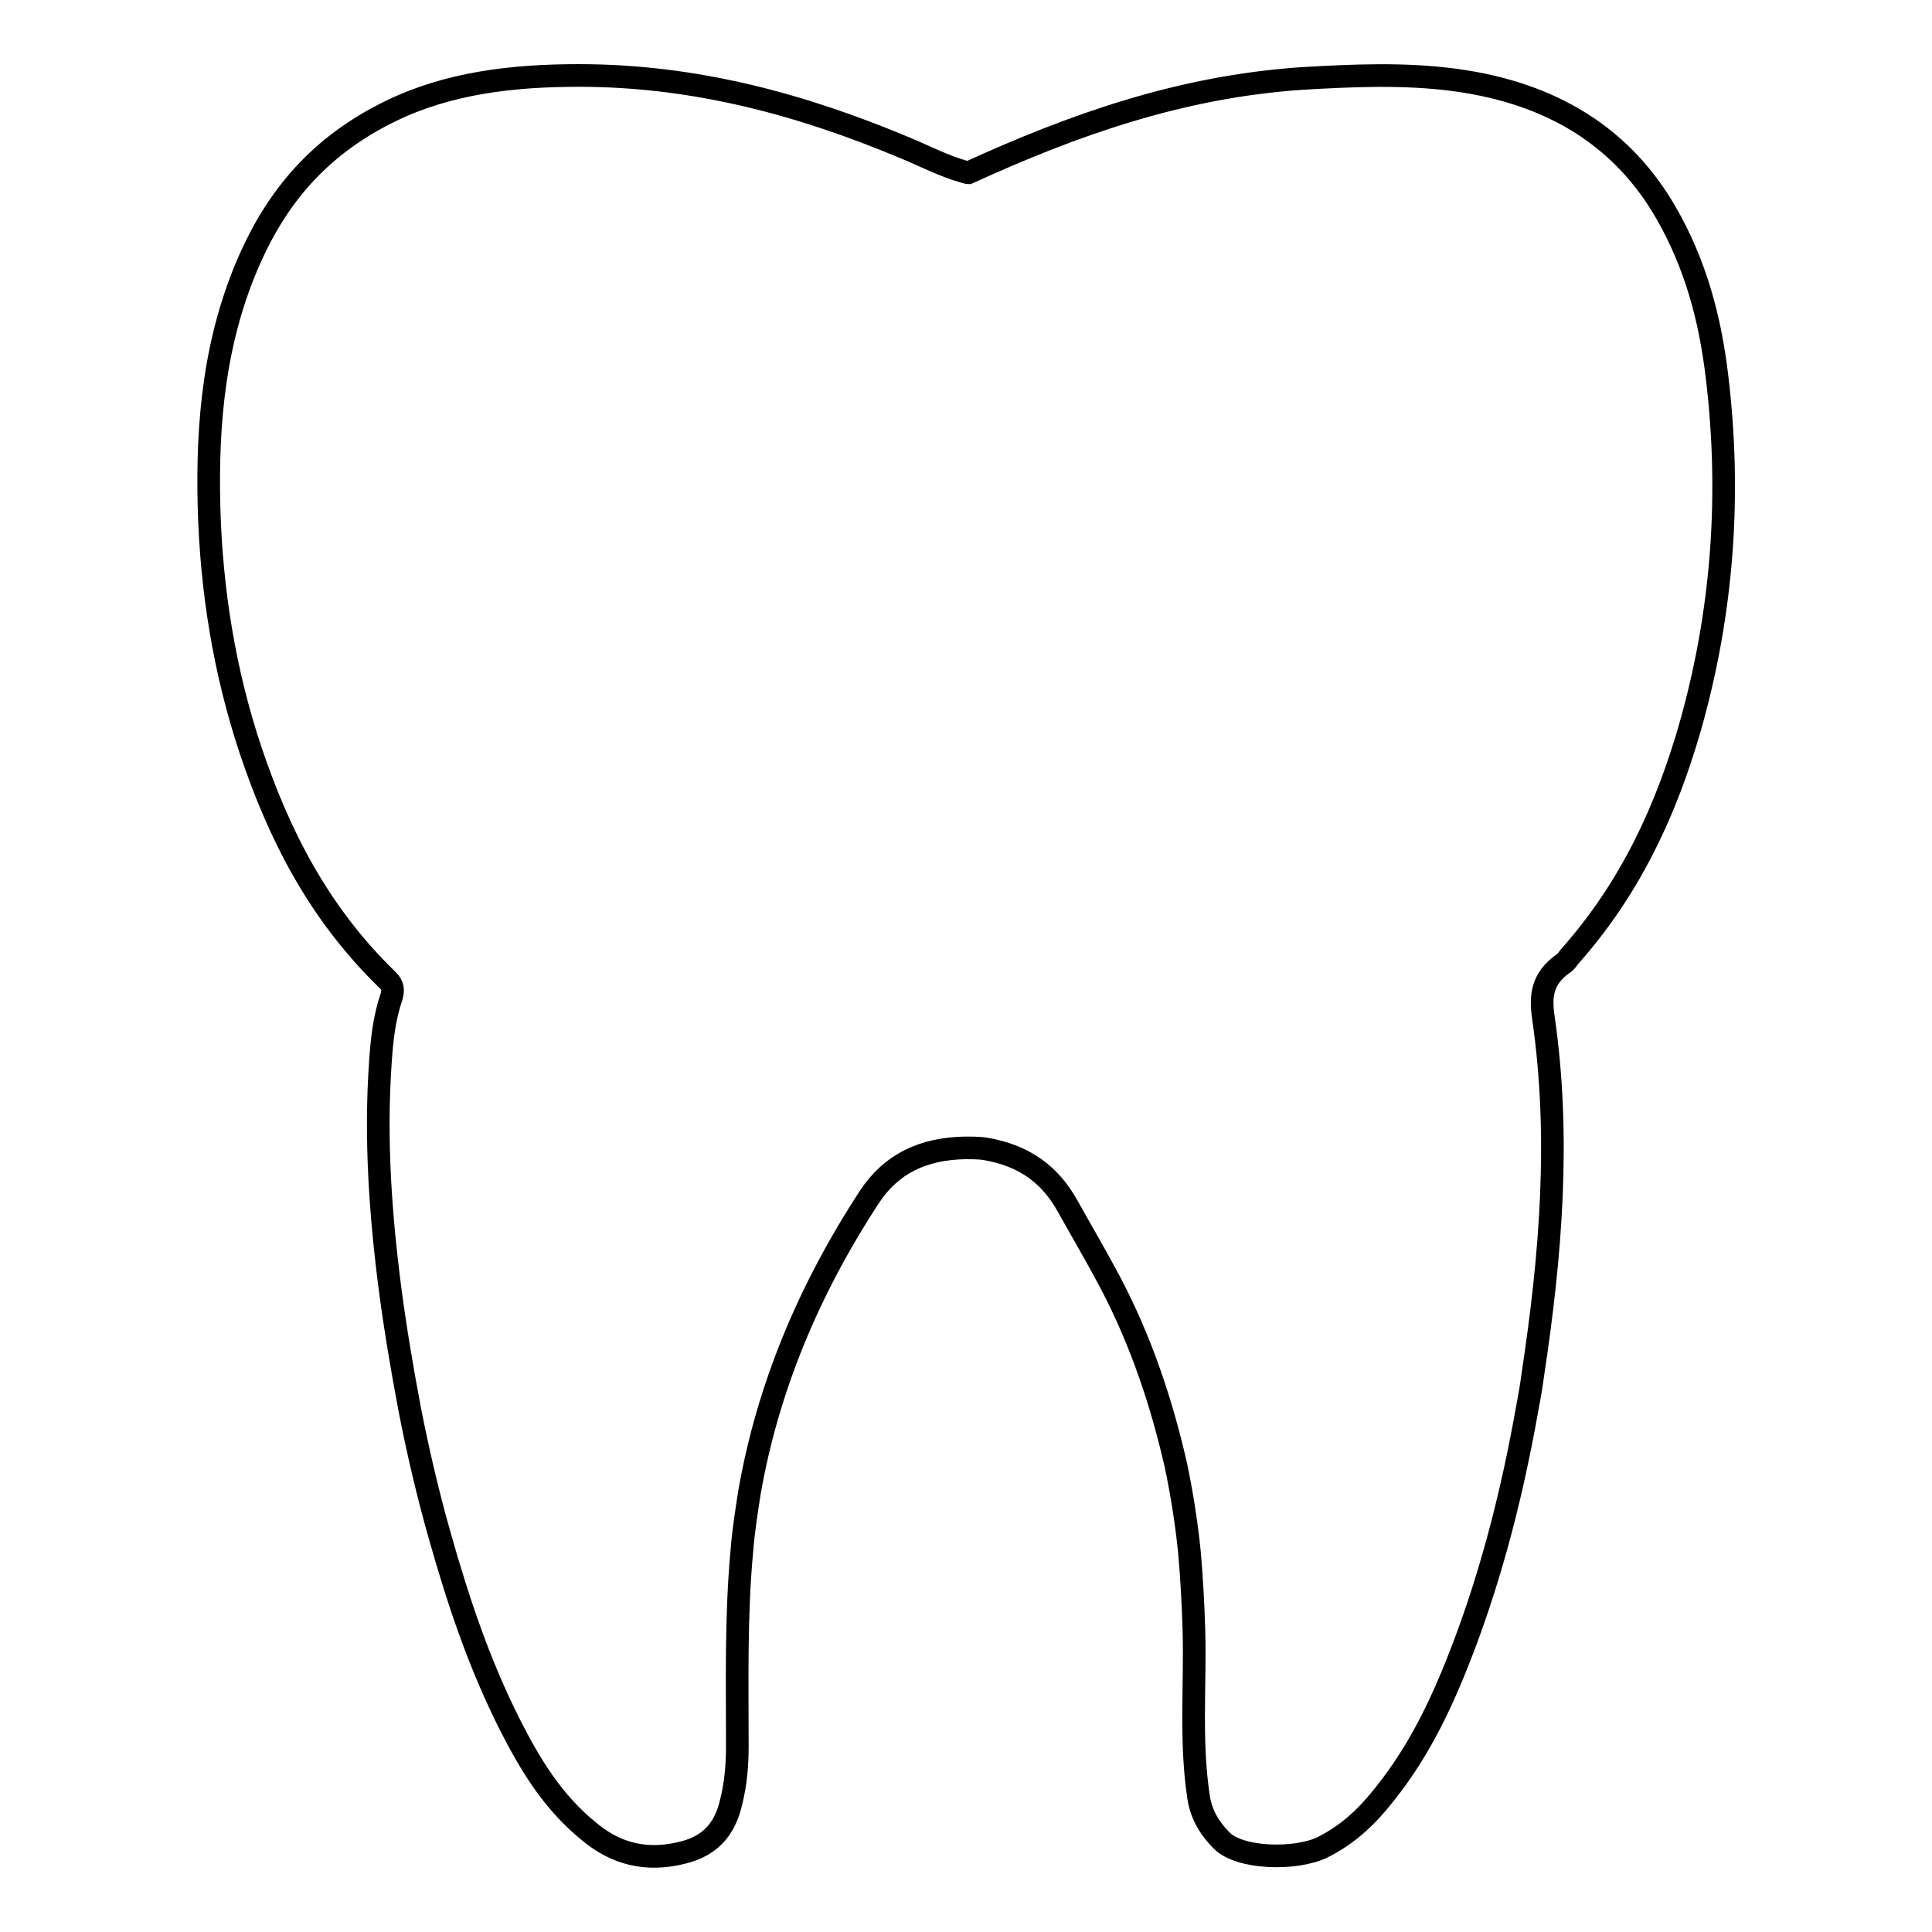 <?xml version="1.0" encoding="utf-8"?>
<!-- Svg Vector Icons : http://www.onlinewebfonts.com/icon -->
<!DOCTYPE svg PUBLIC "-//W3C//DTD SVG 1.1//EN" "http://www.w3.org/Graphics/SVG/1.1/DTD/svg11.dtd">
<svg version="1.1" xmlns="http://www.w3.org/2000/svg" xmlns:xlink="http://www.w3.org/1999/xlink" x="0px" y="0px" viewBox="0 0 256 256" enable-background="new 0 0 256 256" xml:space="preserve">
<g><g><path stroke-width="3" fill-opacity="0" stroke="#000000"  d="M227.5,49.8c-0.9-7.5-2.8-14.8-6.8-21.7c-5.5-9.5-14.5-15.7-27.9-17.5c-6.7-0.9-13.5-0.6-20.3-0.2c-16.2,1.1-30.4,6.2-44.2,12.5c-0.1,0-0.3-0.1-0.4-0.1c-2.9-0.8-5.5-2.2-8.2-3.3C106.3,13.9,92.2,10,76.7,10c-8.8,0-17.3,1-24.9,4.7c-9.5,4.6-15,11.4-18.6,19.4c-4.8,10.7-5.8,21.9-5.5,33.2c0.3,10.8,2,21.6,5.5,32.1c3.7,11,8.9,21.5,18.2,30.5c0.7,0.7,0.7,1.3,0.5,2.1c-1,2.9-1.3,5.8-1.5,8.8c-0.7,10.1,0,20.1,1.3,30.1c0.7,5.3,1.6,10.6,2.6,15.9c1.1,5.6,2.4,11.2,4,16.8c2.4,8.5,5.2,16.9,9.3,25c2.6,5.1,5.6,10.2,10.6,14.2c3.4,2.8,7.4,3.9,12.2,2.7c4.2-1,5.8-3.7,6.5-6.8c0.6-2.4,0.8-4.9,0.8-7.3c0-8.6-0.2-17.3,0.6-25.9c0.2-2.6,0.6-5.1,1-7.7c2.4-13.8,7.8-26.8,15.9-39.2c2.9-4.4,7.1-6.4,12.7-6.5c0.8,0,1.6,0,2.5,0.1c5.5,0.9,8.8,3.6,11,7.5c1.9,3.4,3.9,6.8,5.7,10.2c4.1,7.8,6.8,15.9,8.7,24.2c0.8,3.8,1.4,7.6,1.8,11.5c0.3,3.4,0.5,6.9,0.6,10.4c0.2,7.3-0.5,14.7,0.6,22c0.3,2.2,1.3,4.1,3.1,5.9c2.4,2.4,9.7,2.6,13.3,0.9c3.6-1.8,6.1-4.3,8.3-7.1c4.8-6,7.8-12.6,10.4-19.4c3.9-10.3,6.5-20.7,8.4-31.3c0.3-1.6,0.6-3.2,0.8-4.8c2.4-15.8,3.7-31.6,1.4-47.4c-0.4-2.8-0.2-5.1,2.6-7.1c0.5-0.3,0.7-0.8,1.1-1.2c8-9.1,12.6-19.3,15.7-30C228.3,81.1,229.4,65.5,227.5,49.8L227.5,49.8z"/></g></g>
</svg>